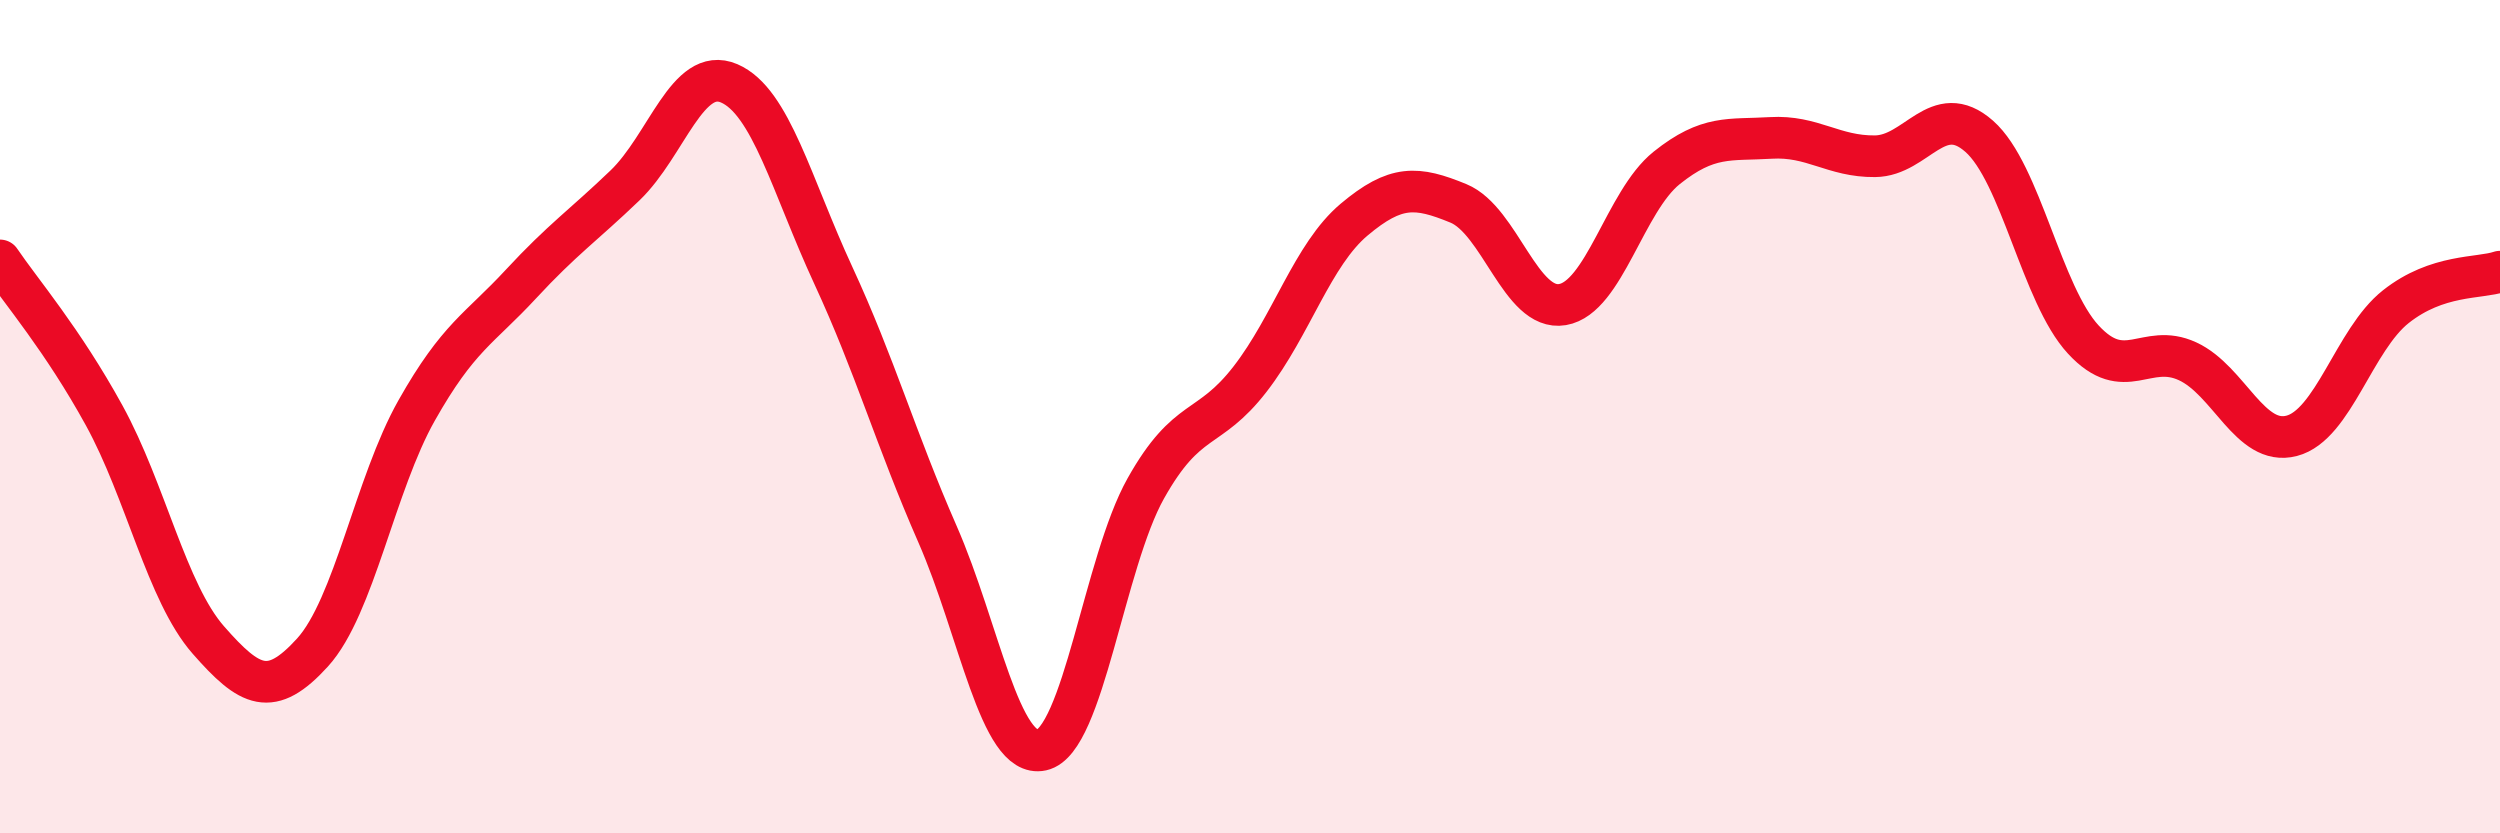 
    <svg width="60" height="20" viewBox="0 0 60 20" xmlns="http://www.w3.org/2000/svg">
      <path
        d="M 0,6.25 C 0.5,6.99 1.5,8.15 2.5,9.97 C 3.5,11.79 4,14.22 5,15.36 C 6,16.5 6.5,16.76 7.5,15.66 C 8.5,14.56 9,11.62 10,9.85 C 11,8.08 11.5,7.9 12.5,6.82 C 13.5,5.74 14,5.41 15,4.45 C 16,3.49 16.5,1.57 17.5,2 C 18.5,2.43 19,4.45 20,6.61 C 21,8.77 21.5,10.54 22.5,12.82 C 23.5,15.1 24,18.22 25,18 C 26,17.78 26.5,13.5 27.5,11.72 C 28.5,9.94 29,10.39 30,9.1 C 31,7.81 31.5,6.11 32.5,5.27 C 33.5,4.43 34,4.47 35,4.88 C 36,5.29 36.5,7.48 37.5,7.31 C 38.5,7.14 39,4.83 40,4.03 C 41,3.23 41.5,3.37 42.5,3.31 C 43.5,3.25 44,3.76 45,3.75 C 46,3.74 46.5,2.39 47.5,3.27 C 48.5,4.15 49,7.07 50,8.15 C 51,9.23 51.5,8.21 52.5,8.67 C 53.5,9.13 54,10.72 55,10.46 C 56,10.2 56.5,8.15 57.5,7.36 C 58.5,6.57 59.5,6.69 60,6.52L60 20L0 20Z"
        fill="#EB0A25"
        opacity="0.1"
        stroke-linecap="round"
        stroke-linejoin="round"
      />
      <path
        d="M 0,6.25 C 0.5,6.99 1.5,8.15 2.5,9.97 C 3.5,11.79 4,14.22 5,15.36 C 6,16.5 6.5,16.76 7.5,15.66 C 8.5,14.56 9,11.62 10,9.85 C 11,8.08 11.5,7.9 12.5,6.82 C 13.5,5.74 14,5.41 15,4.45 C 16,3.49 16.5,1.57 17.5,2 C 18.5,2.43 19,4.45 20,6.61 C 21,8.77 21.5,10.54 22.5,12.82 C 23.5,15.1 24,18.22 25,18 C 26,17.78 26.5,13.5 27.5,11.72 C 28.5,9.94 29,10.39 30,9.1 C 31,7.81 31.5,6.11 32.5,5.27 C 33.5,4.43 34,4.47 35,4.88 C 36,5.29 36.5,7.48 37.5,7.31 C 38.5,7.14 39,4.83 40,4.03 C 41,3.23 41.5,3.37 42.5,3.31 C 43.5,3.25 44,3.76 45,3.75 C 46,3.74 46.5,2.39 47.5,3.27 C 48.5,4.15 49,7.07 50,8.15 C 51,9.23 51.5,8.21 52.5,8.67 C 53.5,9.13 54,10.72 55,10.46 C 56,10.2 56.5,8.15 57.5,7.36 C 58.5,6.57 59.5,6.69 60,6.52"
        stroke="#EB0A25"
        stroke-width="1"
        fill="none"
        stroke-linecap="round"
        stroke-linejoin="round"
      />
    </svg>
  
